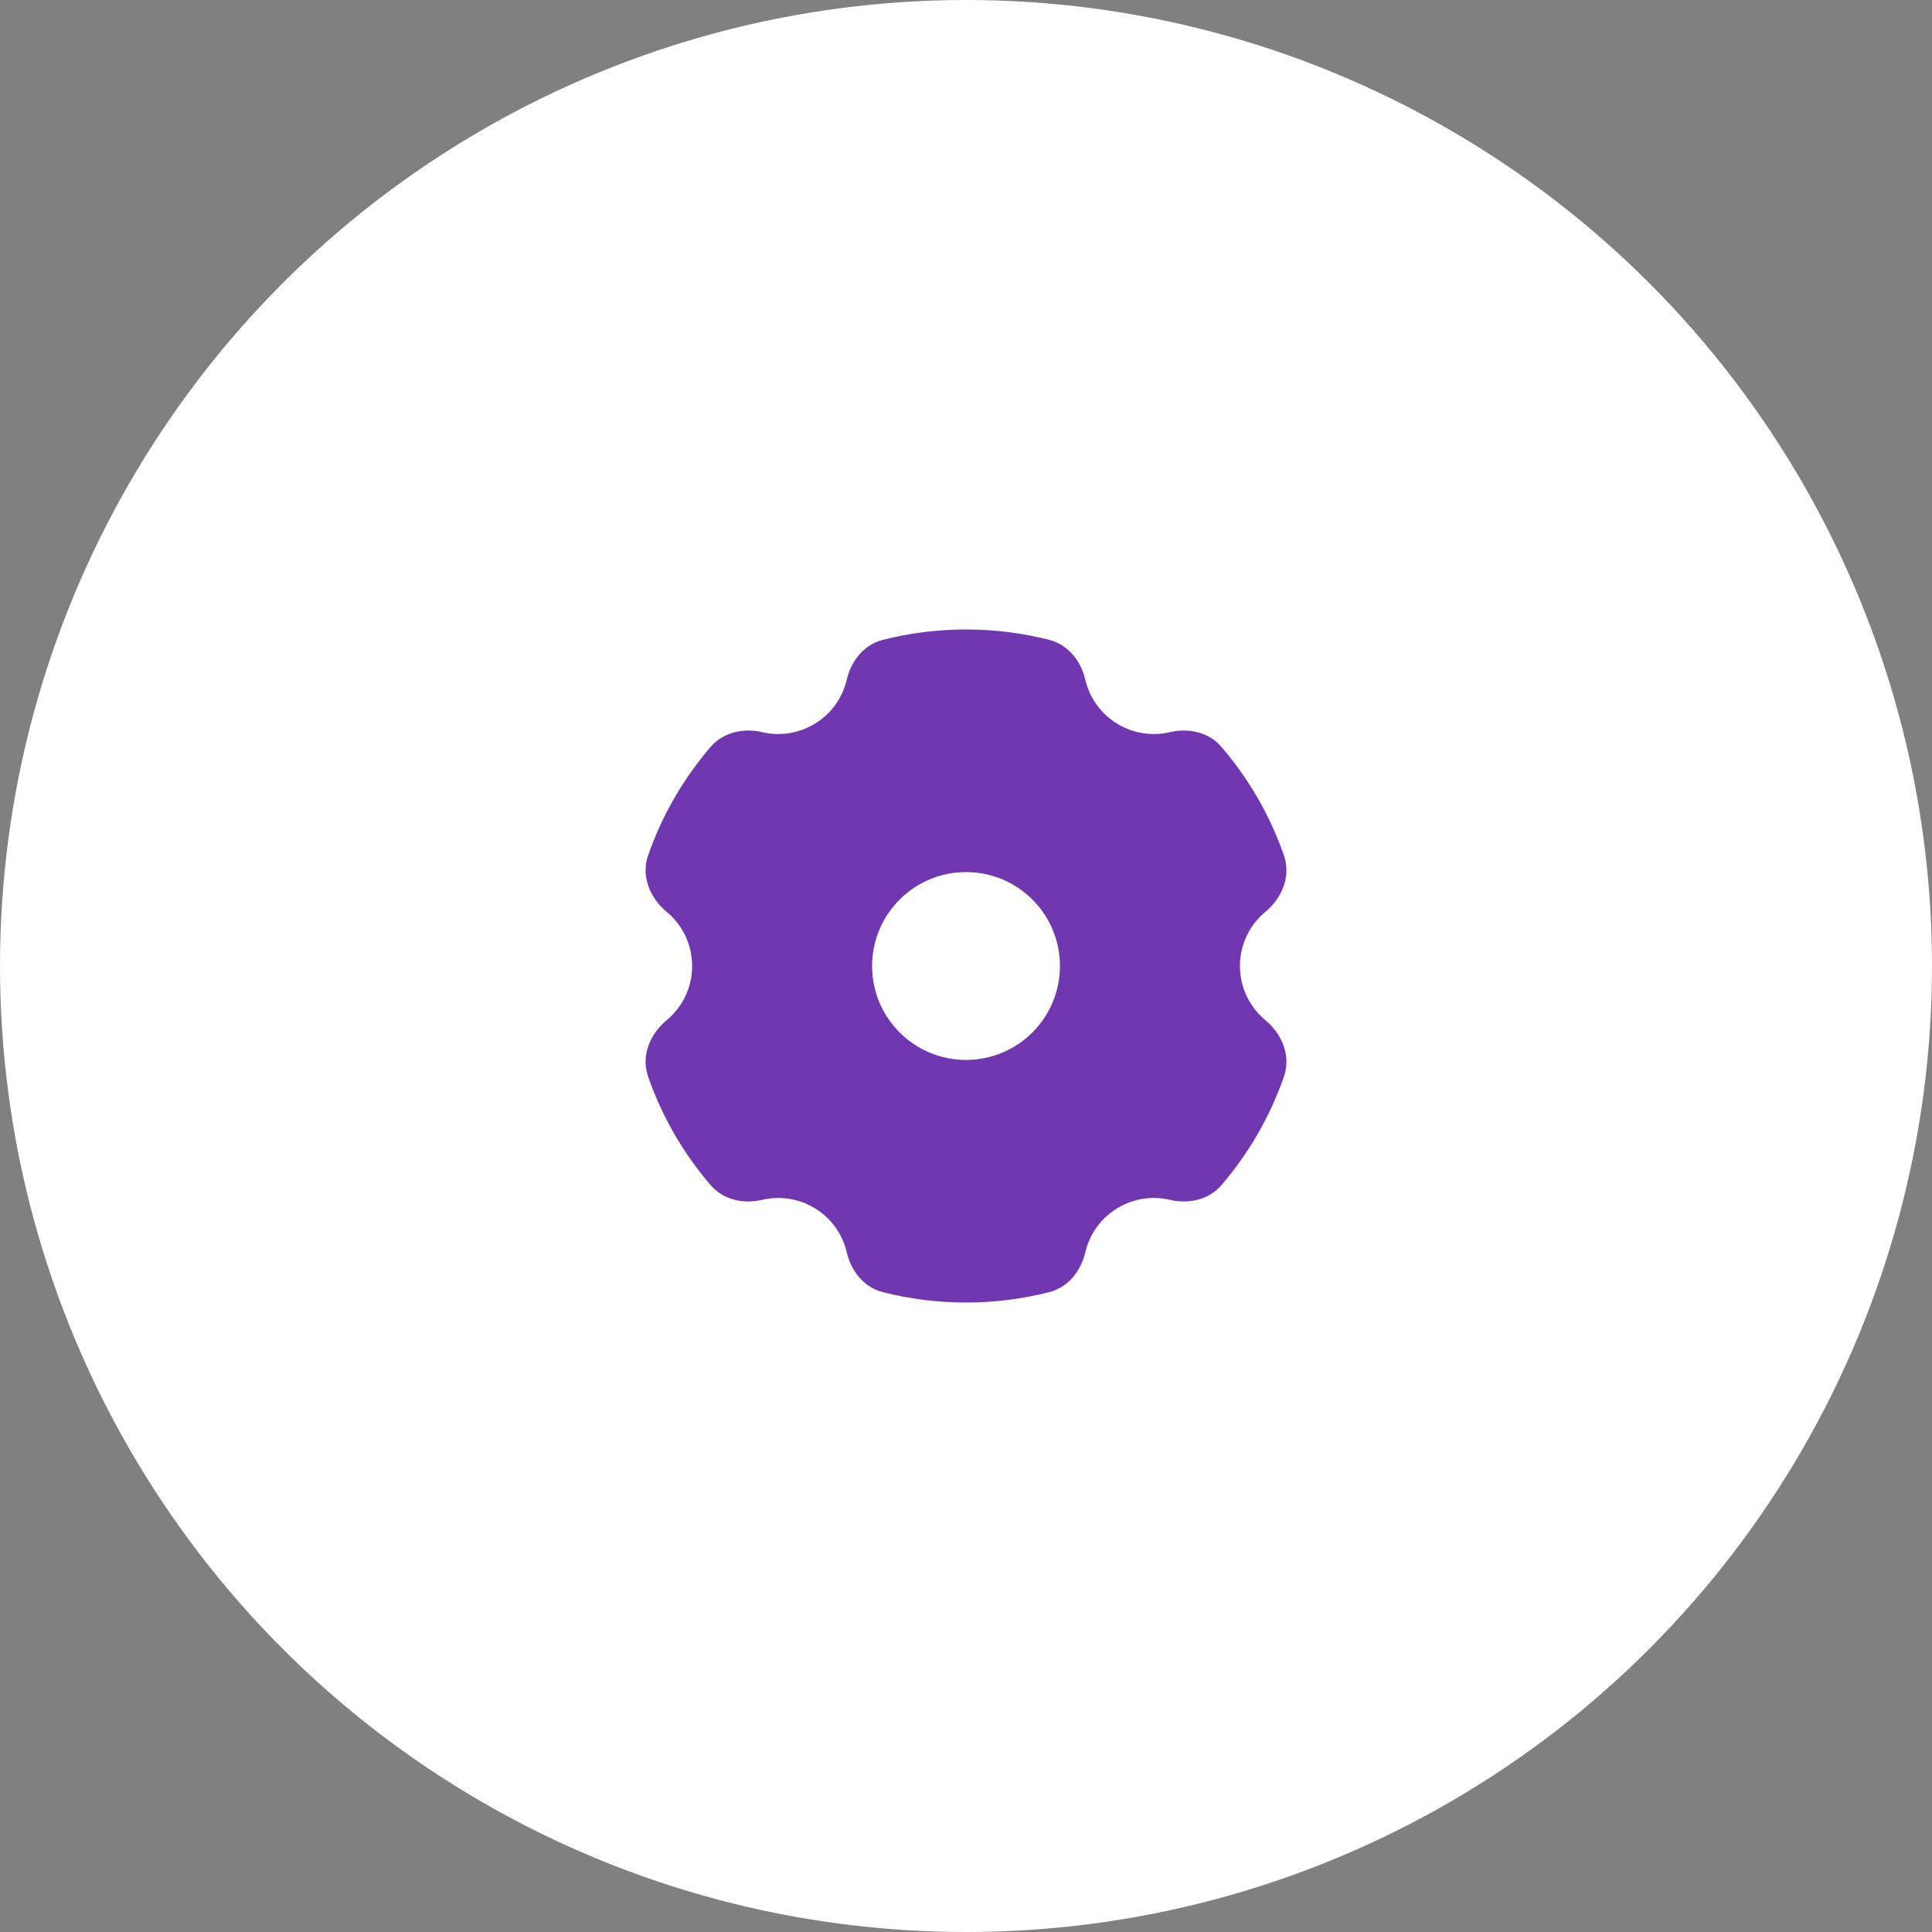 <?xml version="1.0" encoding="UTF-8"?> <svg xmlns="http://www.w3.org/2000/svg" width="108" height="108" viewBox="0 0 108 108" fill="none"><rect x="0" y="0" width="108" height="108" fill="#808080" stroke="none"/><circle cx="54" cy="54" r="54" fill="white"></circle><path d="M54.001 35.188C55.597 35.188 57.148 35.387 58.63 35.762C59.84 36.068 60.464 37.112 60.665 37.98C60.903 39.009 61.549 39.936 62.533 40.504C63.438 41.026 64.461 41.149 65.404 40.927C66.272 40.722 67.482 40.82 68.292 41.766C69.799 43.524 70.987 45.564 71.767 47.798C72.232 49.131 71.511 50.331 70.75 50.959C69.871 51.683 69.314 52.776 69.314 54C69.314 55.224 69.871 56.317 70.75 57.041C71.511 57.669 72.232 58.869 71.767 60.202C70.987 62.435 69.799 64.476 68.293 66.234C67.483 67.18 66.272 67.278 65.404 67.073C64.461 66.851 63.438 66.973 62.533 67.495C61.549 68.063 60.903 68.991 60.665 70.019C60.464 70.888 59.84 71.932 58.63 72.238C57.148 72.613 55.597 72.812 54.001 72.812C52.406 72.812 50.855 72.613 49.373 72.238C48.164 71.932 47.539 70.888 47.338 70.019C47.1 68.991 46.455 68.063 45.471 67.495C44.566 66.973 43.542 66.851 42.599 67.073C41.731 67.278 40.52 67.18 39.71 66.234C38.204 64.476 37.015 62.436 36.236 60.203C35.77 58.87 36.492 57.669 37.253 57.041C38.132 56.317 38.69 55.224 38.69 54C38.69 52.776 38.132 51.683 37.253 50.959C36.492 50.332 35.77 49.131 36.236 47.798C37.015 45.564 38.205 43.524 39.711 41.766C40.521 40.82 41.732 40.722 42.599 40.927C43.542 41.149 44.566 41.026 45.471 40.504C46.455 39.936 47.1 39.009 47.338 37.98C47.539 37.112 48.164 36.068 49.373 35.762C50.855 35.387 52.406 35.188 54.001 35.188ZM54.001 48.75C51.102 48.75 48.751 51.1 48.751 54C48.751 56.9 51.102 59.25 54.001 59.25C56.9 59.25 59.251 56.899 59.251 54C59.251 51.101 56.9 48.75 54.001 48.75Z" fill="#7137B0"></path></svg> 
